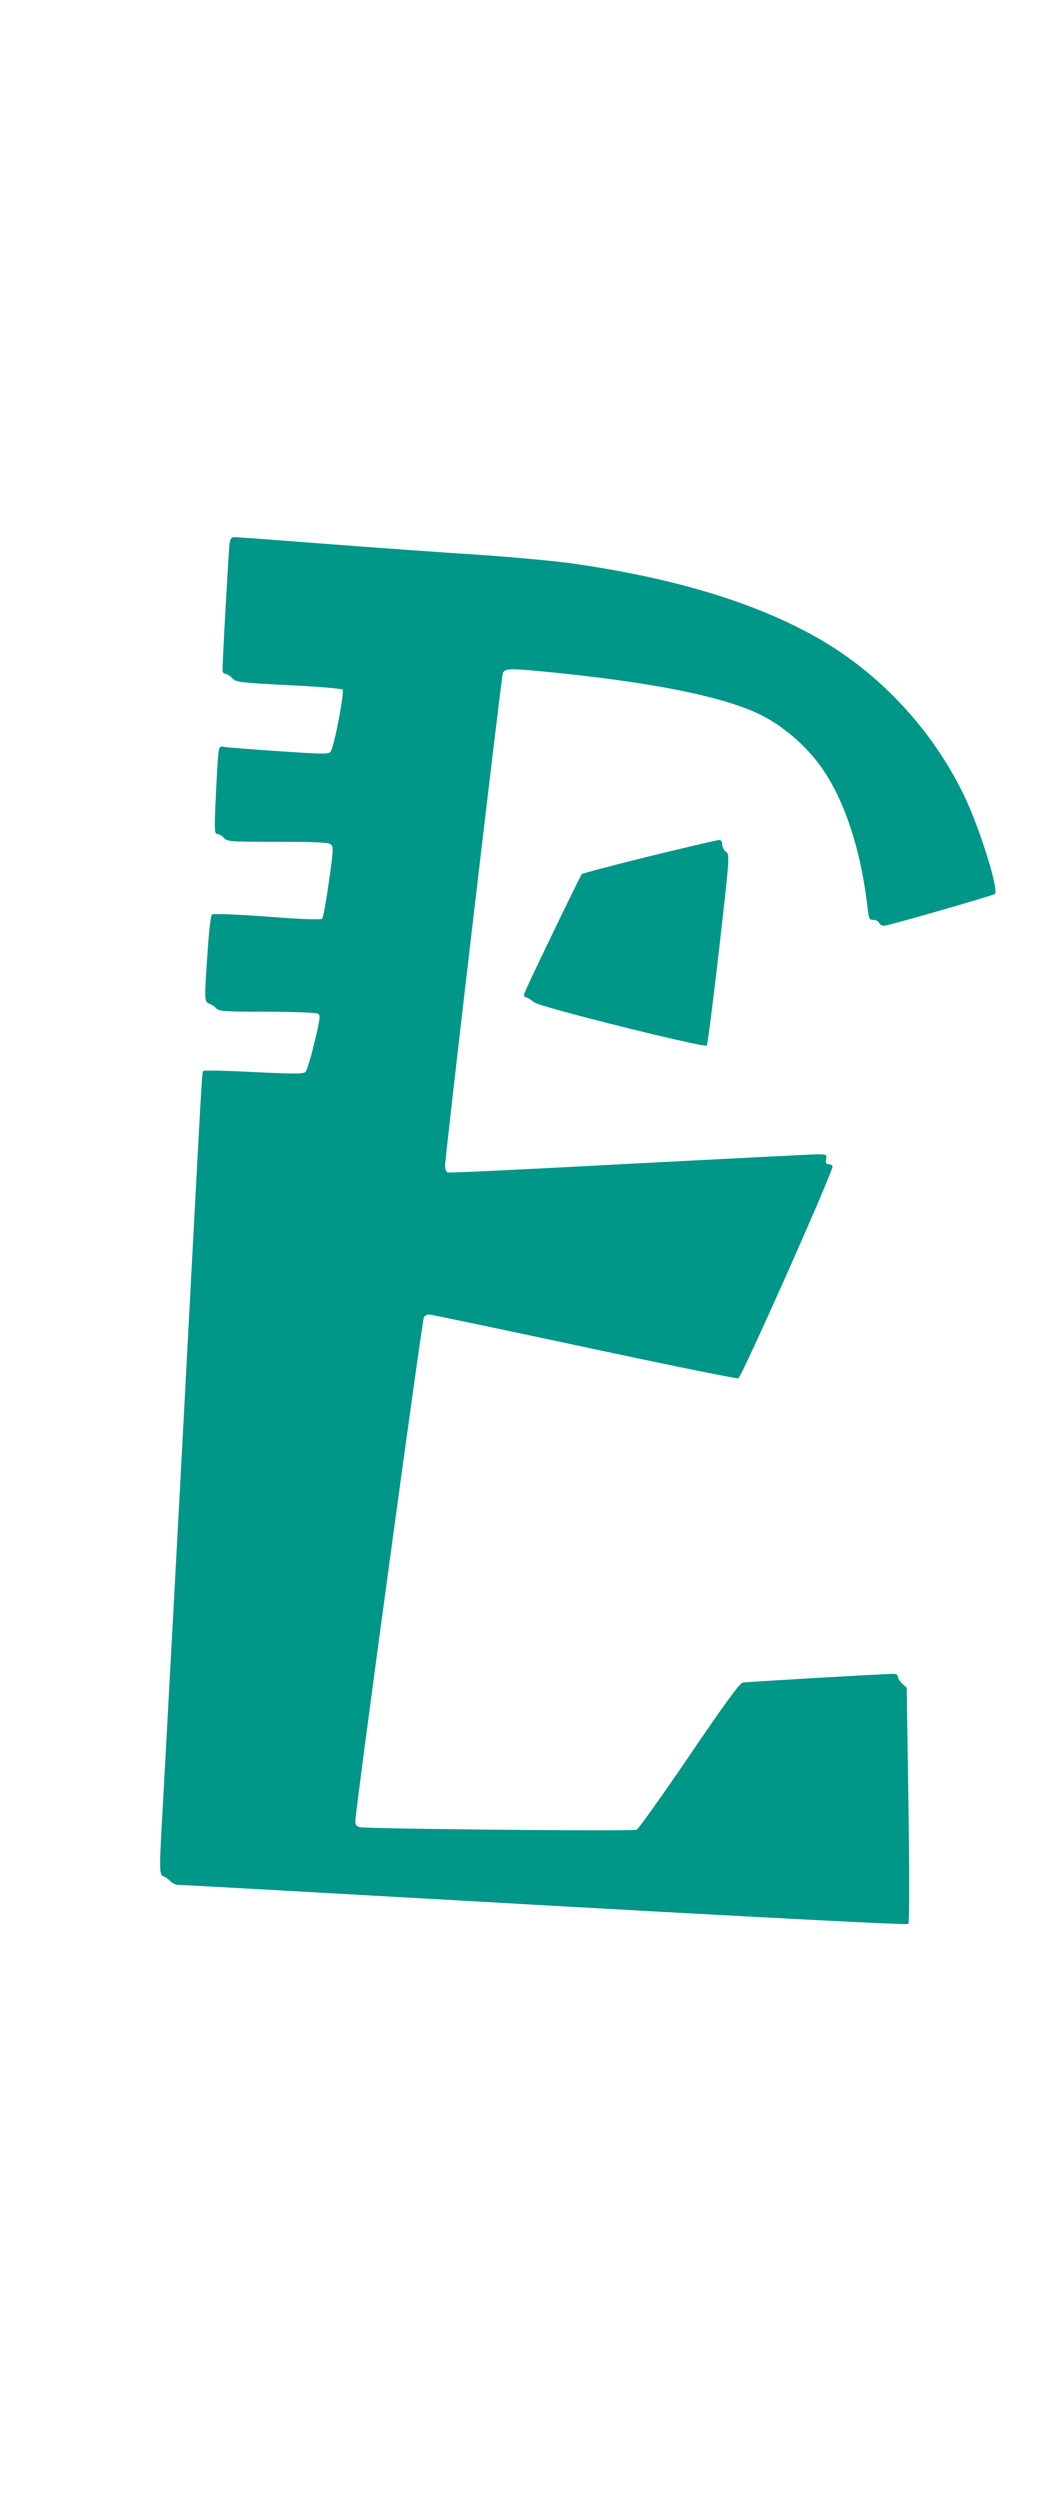 <?xml version="1.0" standalone="no"?>
<!DOCTYPE svg PUBLIC "-//W3C//DTD SVG 20010904//EN"
 "http://www.w3.org/TR/2001/REC-SVG-20010904/DTD/svg10.dtd">
<svg version="1.0" xmlns="http://www.w3.org/2000/svg"
 width="542pt" height="1280pt" viewBox="0 0 542 1280"
 preserveAspectRatio="xMidYMid meet">
<g transform="translate(0,1280) scale(0.1,-0.1)"
fill="#009688" stroke="none">
<path d="M1176 10018 c-4 -29 -37 -607 -36 -650 0 -10 7 -18 15 -18 8 0 23
-10 35 -22 19 -21 34 -23 288 -36 147 -7 271 -17 277 -23 11 -11 -43 -292 -61
-317 -10 -14 -35 -14 -265 2 -140 9 -266 19 -280 22 -26 5 -27 4 -33 -63 -3
-37 -8 -139 -12 -225 -6 -142 -5 -158 10 -158 9 0 24 -9 33 -20 17 -19 30 -20
273 -20 189 0 261 -3 273 -12 16 -12 16 -24 -8 -192 -14 -99 -29 -184 -35
-190 -6 -6 -101 -3 -282 11 -150 11 -277 16 -282 11 -6 -4 -16 -88 -22 -185
-18 -259 -18 -262 9 -272 13 -5 29 -16 36 -25 12 -14 46 -16 260 -16 135 0
253 -5 261 -10 12 -8 10 -28 -19 -147 -18 -76 -39 -144 -46 -151 -10 -11 -57
-11 -263 -1 -138 7 -255 10 -259 6 -8 -9 -4 67 -59 -967 -69 -1315 -133 -2489
-149 -2781 -20 -348 -20 -368 3 -376 9 -3 25 -14 35 -25 10 -10 27 -18 37 -18
11 0 856 -47 1877 -105 1138 -64 1861 -101 1866 -96 6 6 6 243 1 610 l-9 600
-23 21 c-12 11 -22 27 -22 35 0 9 -9 15 -22 15 -48 0 -754 -41 -774 -45 -15
-3 -100 -120 -273 -375 -139 -204 -260 -374 -269 -378 -17 -9 -1379 4 -1419
13 -16 4 -23 13 -23 28 0 55 343 2573 352 2585 6 6 17 12 26 12 9 0 366 -75
793 -166 428 -92 784 -164 791 -161 18 6 492 1073 483 1086 -3 6 -13 11 -22
11 -11 0 -14 7 -11 25 5 24 4 25 -51 25 -31 -1 -465 -23 -965 -49 -501 -27
-916 -47 -923 -44 -7 3 -13 19 -13 36 0 43 288 2501 296 2520 9 24 32 25 185
11 555 -52 943 -128 1136 -224 115 -57 231 -157 309 -266 120 -168 205 -425
239 -726 6 -52 9 -58 30 -58 12 0 25 -7 29 -15 3 -8 14 -15 24 -15 22 0 560
155 569 163 21 22 -81 347 -161 510 -165 339 -439 630 -764 810 -315 175 -719
297 -1232 371 -96 14 -319 34 -495 46 -176 11 -522 36 -770 55 -247 19 -460
35 -472 35 -17 0 -23 -7 -27 -32z"/>
<path d="M3327 8416 c-186 -46 -342 -87 -347 -92 -7 -8 -254 -518 -286 -592
-13 -29 -13 -33 3 -39 10 -3 28 -15 40 -25 24 -23 872 -234 884 -221 4 5 32
226 63 493 54 477 55 485 35 499 -10 7 -19 24 -19 37 0 16 -6 24 -17 23 -10 0
-170 -38 -356 -83z"/>
</g>
</svg>
